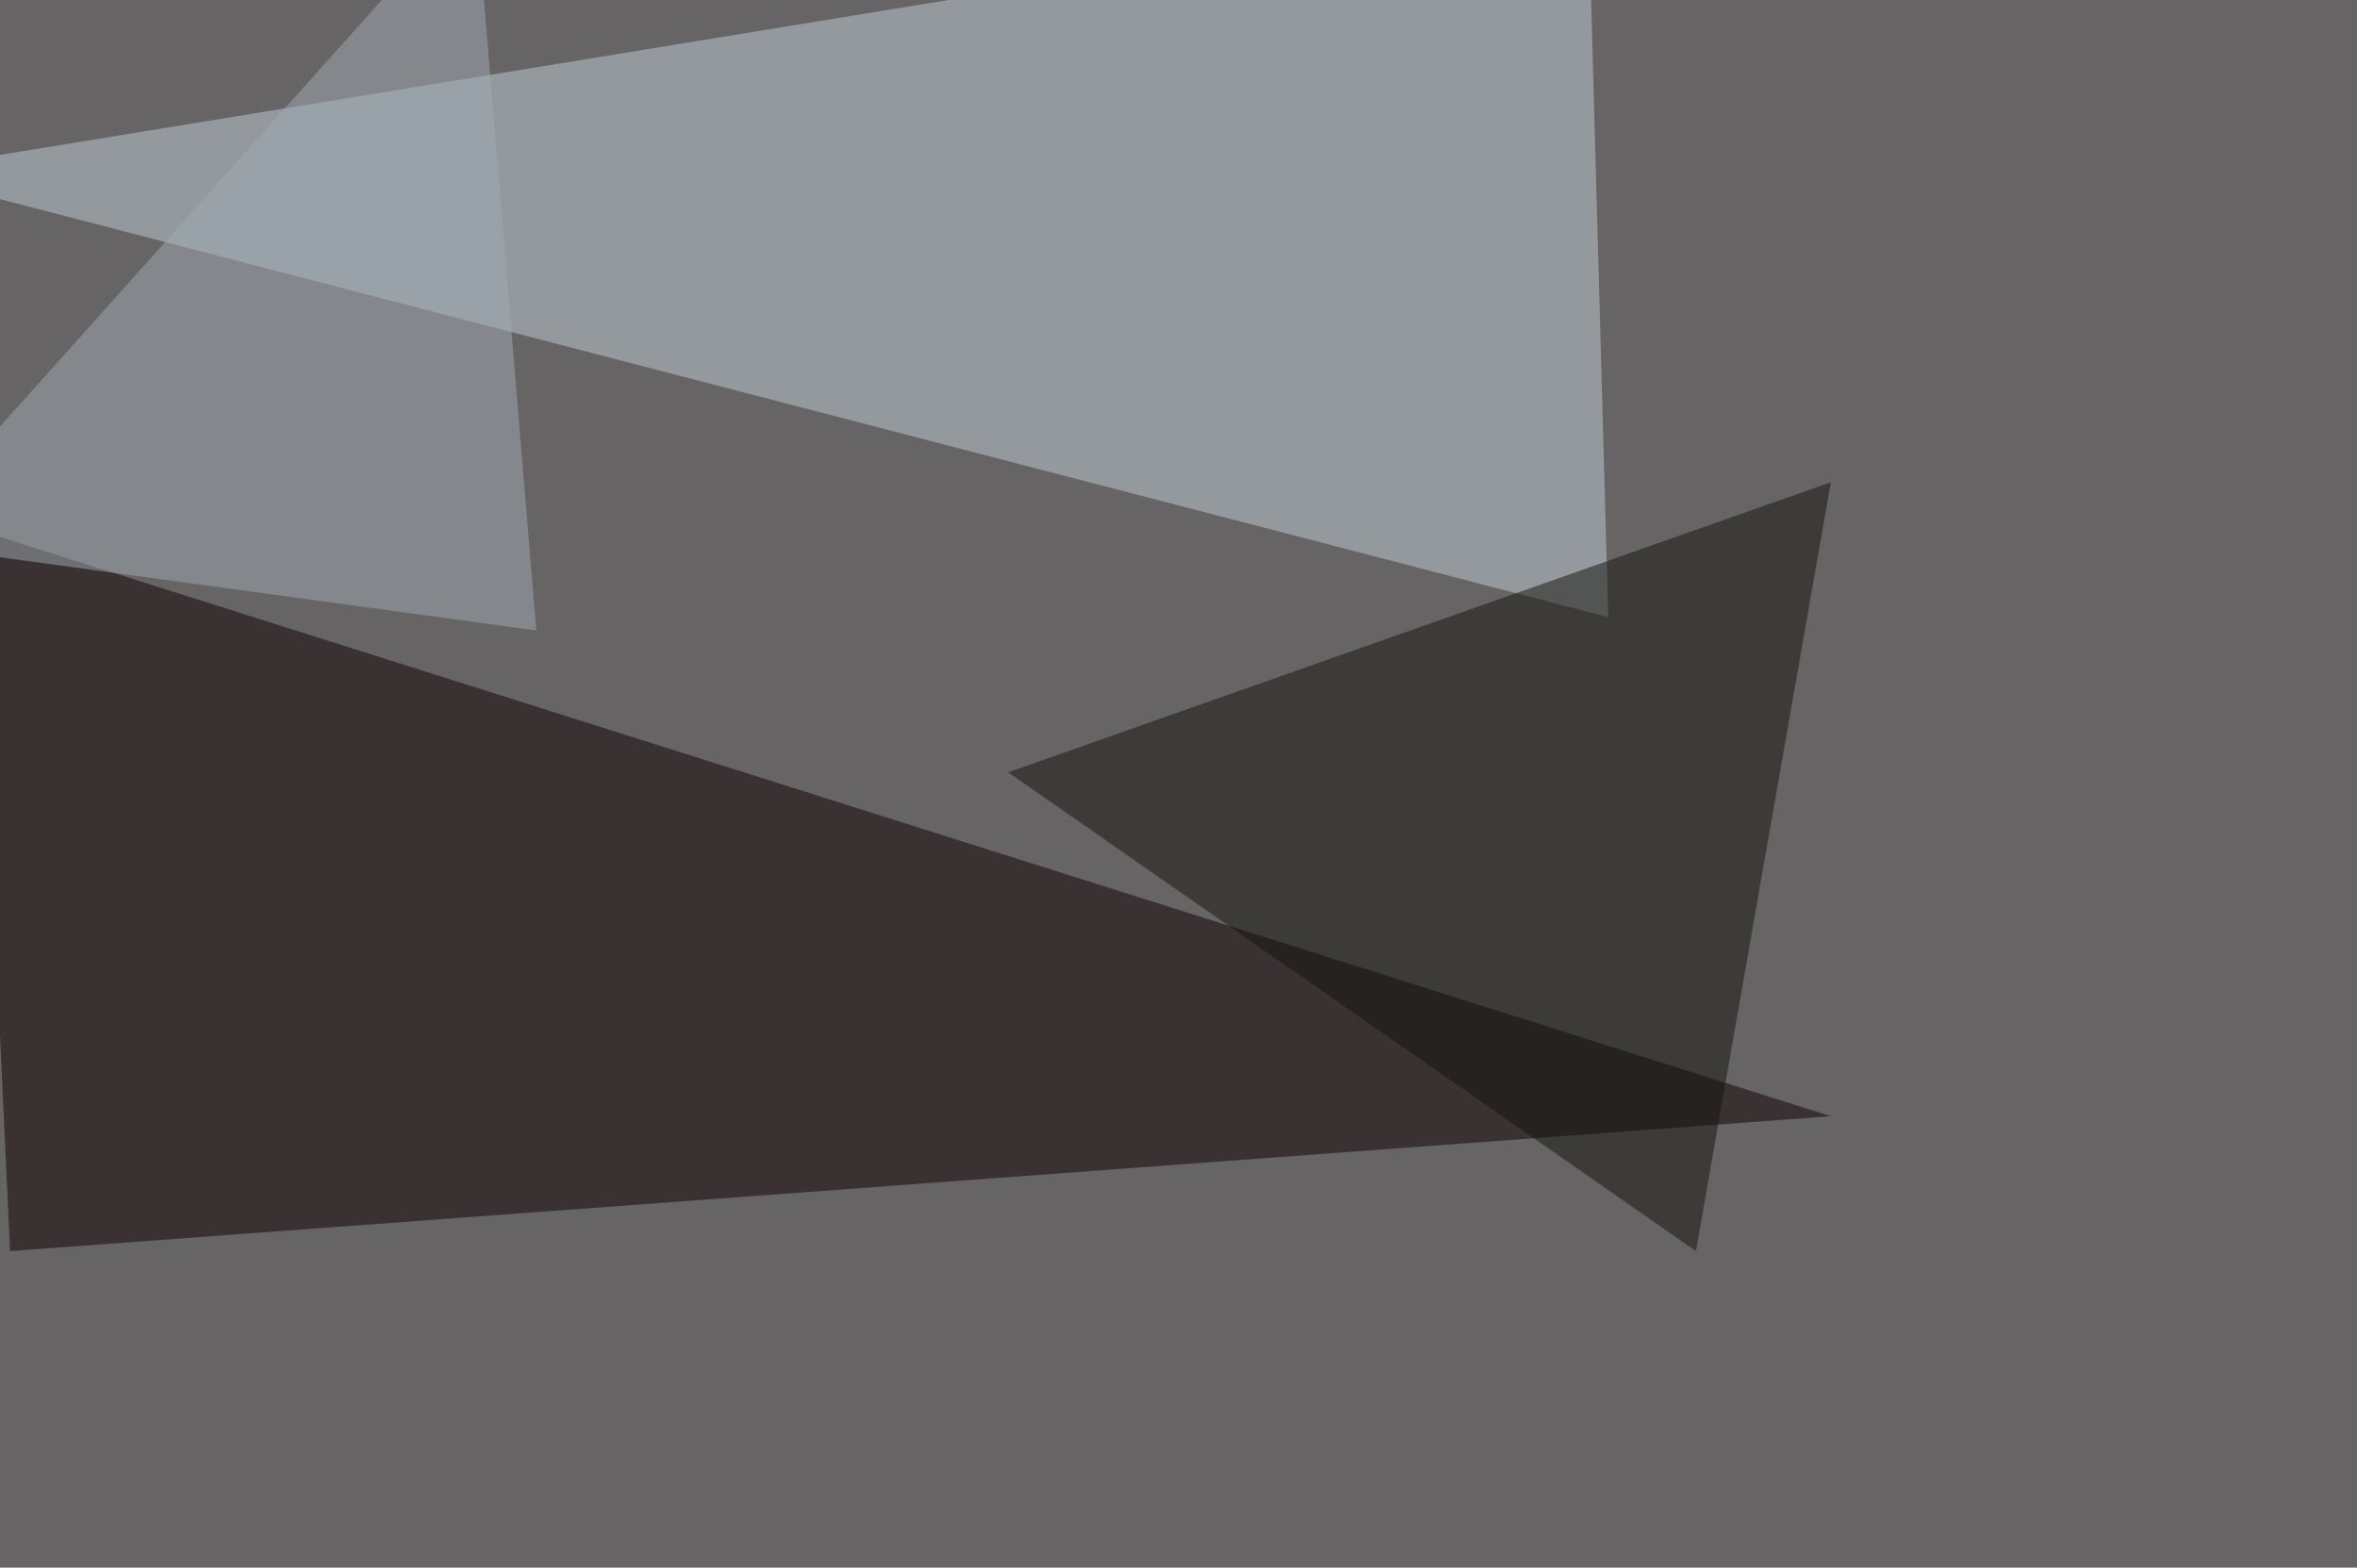 <svg xmlns="http://www.w3.org/2000/svg" width="1024" height="681" ><filter id="a"><feGaussianBlur stdDeviation="55"/></filter><rect width="100%" height="100%" fill="#666464"/><g filter="url(#a)"><g fill-opacity=".5"><path fill="#c3ced8" d="M690-45.4l8.7 313.5L-45.4 74.7z"/><path fill="#0e0000" d="M-10.3 230l805.7 254.9-791 58.6z"/><path fill="#14130d" d="M736.8 543.5L438 335.5l357.4-126z"/><path fill="#a3adb5" d="M206.5-45.4L233 273.9l-278.3-38z"/></g></g></svg>